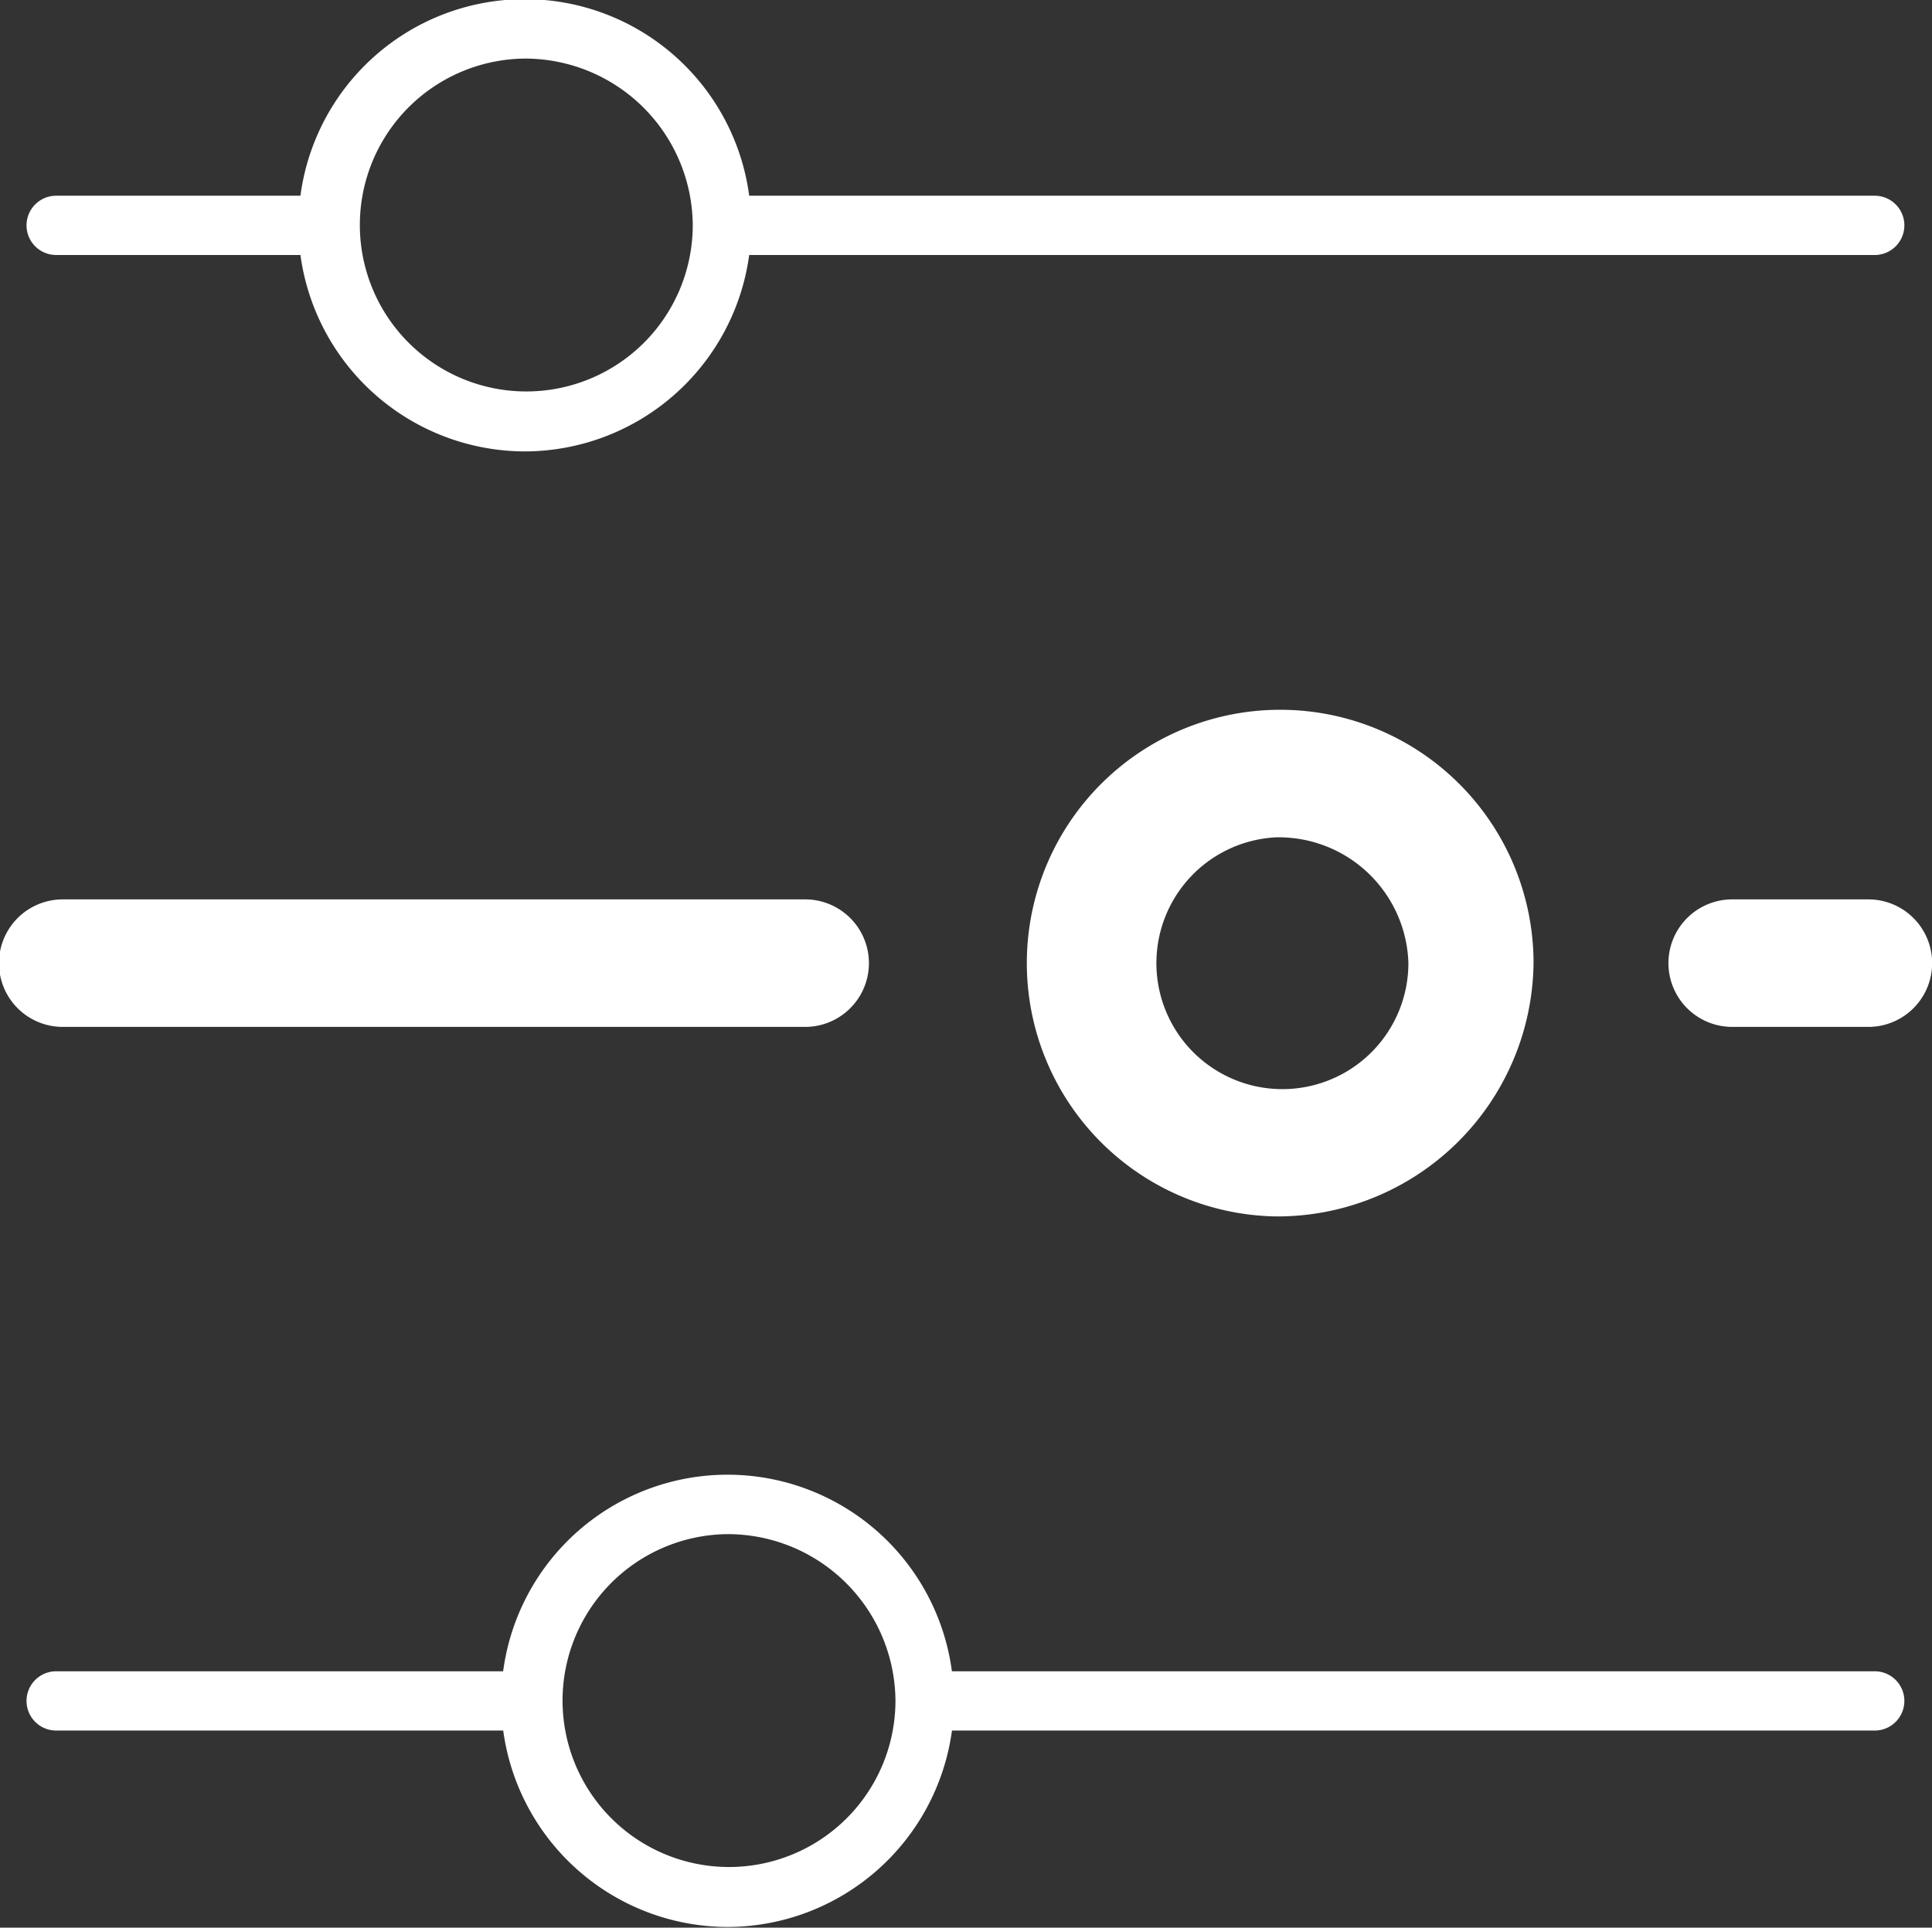 <svg xmlns="http://www.w3.org/2000/svg" width="28.031" height="27.97" viewBox="0 0 28.031 27.97">
  <rect x="0" y="0" width="28.031" height="27.97" fill="#333333" stroke="none"/>
  <defs>
    <style>
      .cls-1 {
        fill: #fff;
        fill-rule: evenodd;
      }
    </style>
  </defs>
  <path class="cls-1" d="M647.615,2755.58a3.294,3.294,0,0,1-3.256-2.85h-3.544a0.43,0.43,0,0,1,0-.86h3.544a3.284,3.284,0,0,1,6.511,0H667.2a0.43,0.43,0,0,1,0,.86H650.87A3.293,3.293,0,0,1,647.615,2755.58Zm0-5.7a2.415,2.415,0,1,0,2.436,2.42A2.434,2.434,0,0,0,647.615,2749.88Zm19.493,14.05h-1.976a0.925,0.925,0,0,1,0-1.85h1.976A0.925,0.925,0,0,1,667.108,2763.93Zm-15.426,0H640.91a0.925,0.925,0,0,1,0-1.85h10.772A0.925,0.925,0,0,1,651.682,2763.93Zm-1.125,13.06a3.293,3.293,0,0,1-3.256-2.85h-6.486a0.43,0.43,0,0,1,0-.86H647.3a3.284,3.284,0,0,1,6.511,0H667.2a0.43,0.43,0,0,1,0,.86H653.812A3.294,3.294,0,0,1,650.557,2776.99Zm0-5.7a2.415,2.415,0,1,0,2.435,2.42A2.434,2.434,0,0,0,650.557,2771.29Zm7.946-4.61a3.676,3.676,0,1,1,3.747-3.68A3.718,3.718,0,0,1,658.5,2766.68Zm0-5.5a1.828,1.828,0,1,0,1.931,1.82A1.882,1.882,0,0,0,658.5,2761.18Z" transform="translate(-640 -2749.03)"/>
</svg>
